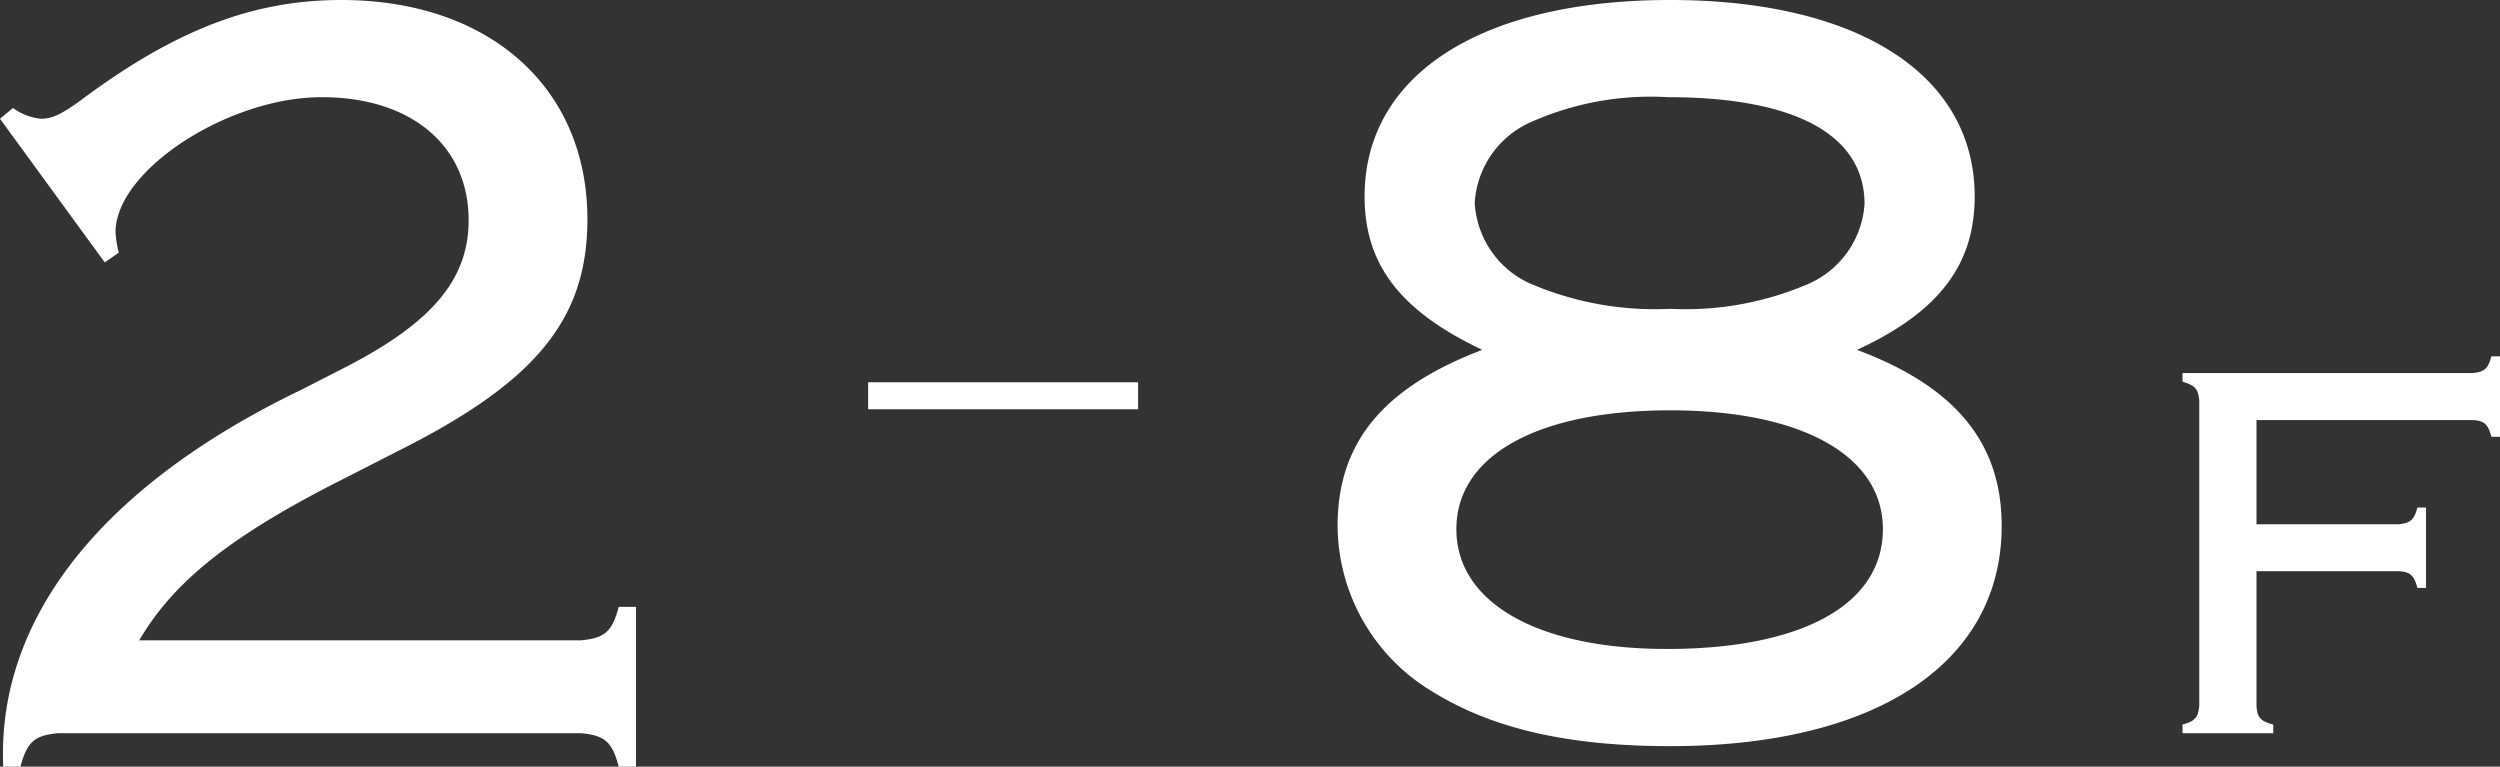 <svg xmlns="http://www.w3.org/2000/svg" width="92.61" height="28.4" viewBox="0 0 92.61 28.4">
  <rect x="0" y="0" width="92.61" height="28.4" fill="#333333" stroke="none"/>
  <defs>
    <style>
      .cls-1 {
        fill: #fff;
      }
    </style>
  </defs>
  <g id="pic_facilities_floor2_8" transform="translate(-889.849 -1031.998)">
    <path id="パス_17610" data-name="パス 17610" class="cls-1" d="M-6.5-3.44c1.28-2.2,3.44-3.92,7.76-6.08l1.8-.92c5.12-2.56,7.04-4.88,7.04-8.6,0-4.88-3.64-8.12-9.12-8.12-3.28,0-6.16,1.12-9.6,3.68-.76.56-1.12.72-1.52.72a2.14,2.14,0,0,1-1.04-.4l-.48.4,3.88,5.32.52-.36a3.963,3.963,0,0,1-.12-.76c0-2.28,4.16-5,7.64-5,3.32,0,5.44,1.8,5.44,4.56,0,2.16-1.32,3.76-4.48,5.4l-1.72.88C-7.9-9.16-11.78-4.24-11.54,1.24h.64C-10.66.32-10.38.08-9.5,0H9.86c.88.08,1.16.32,1.4,1.24h.64V-4.68h-.64c-.24.92-.52,1.16-1.4,1.24Z" transform="translate(901.509 1059.158)"/>
    <path id="パス_17609" data-name="パス 17609" class="cls-1" d="M-1.87-14.2c3.04-1.4,4.36-3.16,4.36-5.68,0-4.52-4.32-7.28-11.28-7.28-7,0-11.32,2.76-11.32,7.28,0,2.52,1.32,4.24,4.36,5.68-3.68,1.4-5.36,3.44-5.36,6.52a7.2,7.2,0,0,0,3.48,6.12C-15.39-.16-12.55.48-8.79.48-1.15.48,3.49-2.6,3.49-7.68,3.49-10.76,1.77-12.84-1.87-14.2Zm-7-9.36c4.72,0,7.28,1.4,7.28,3.96a3.485,3.485,0,0,1-2,2.92,11.477,11.477,0,0,1-5.2.96,11.664,11.664,0,0,1-5.24-.96,3.493,3.493,0,0,1-2-2.96,3.493,3.493,0,0,1,2-2.96A10.892,10.892,0,0,1-8.87-23.56Zm.08,11.6c4.88,0,7.88,1.68,7.88,4.4,0,2.8-3,4.44-8,4.44-4.8,0-7.8-1.72-7.8-4.44S-13.71-11.96-8.79-11.96ZM12.93-6h5.26c.44.02.58.16.7.62h.32V-8.36h-.32c-.12.46-.26.58-.7.62H12.93V-11.6h8c.44.02.58.16.7.62h.32v-2.98h-.32c-.12.46-.26.58-.7.62H10.19v.32c.46.14.58.26.62.7v11.3c-.04.44-.16.58-.62.7V0h3.36V-.32c-.46-.12-.6-.26-.62-.7Z" transform="translate(960.509 1059.158)"/>
    <path id="パス_17608" data-name="パス 17608" class="cls-1" d="M10,.5H0v-1H10Z" transform="translate(922.009 1046.658)"/>
  </g>
</svg>
